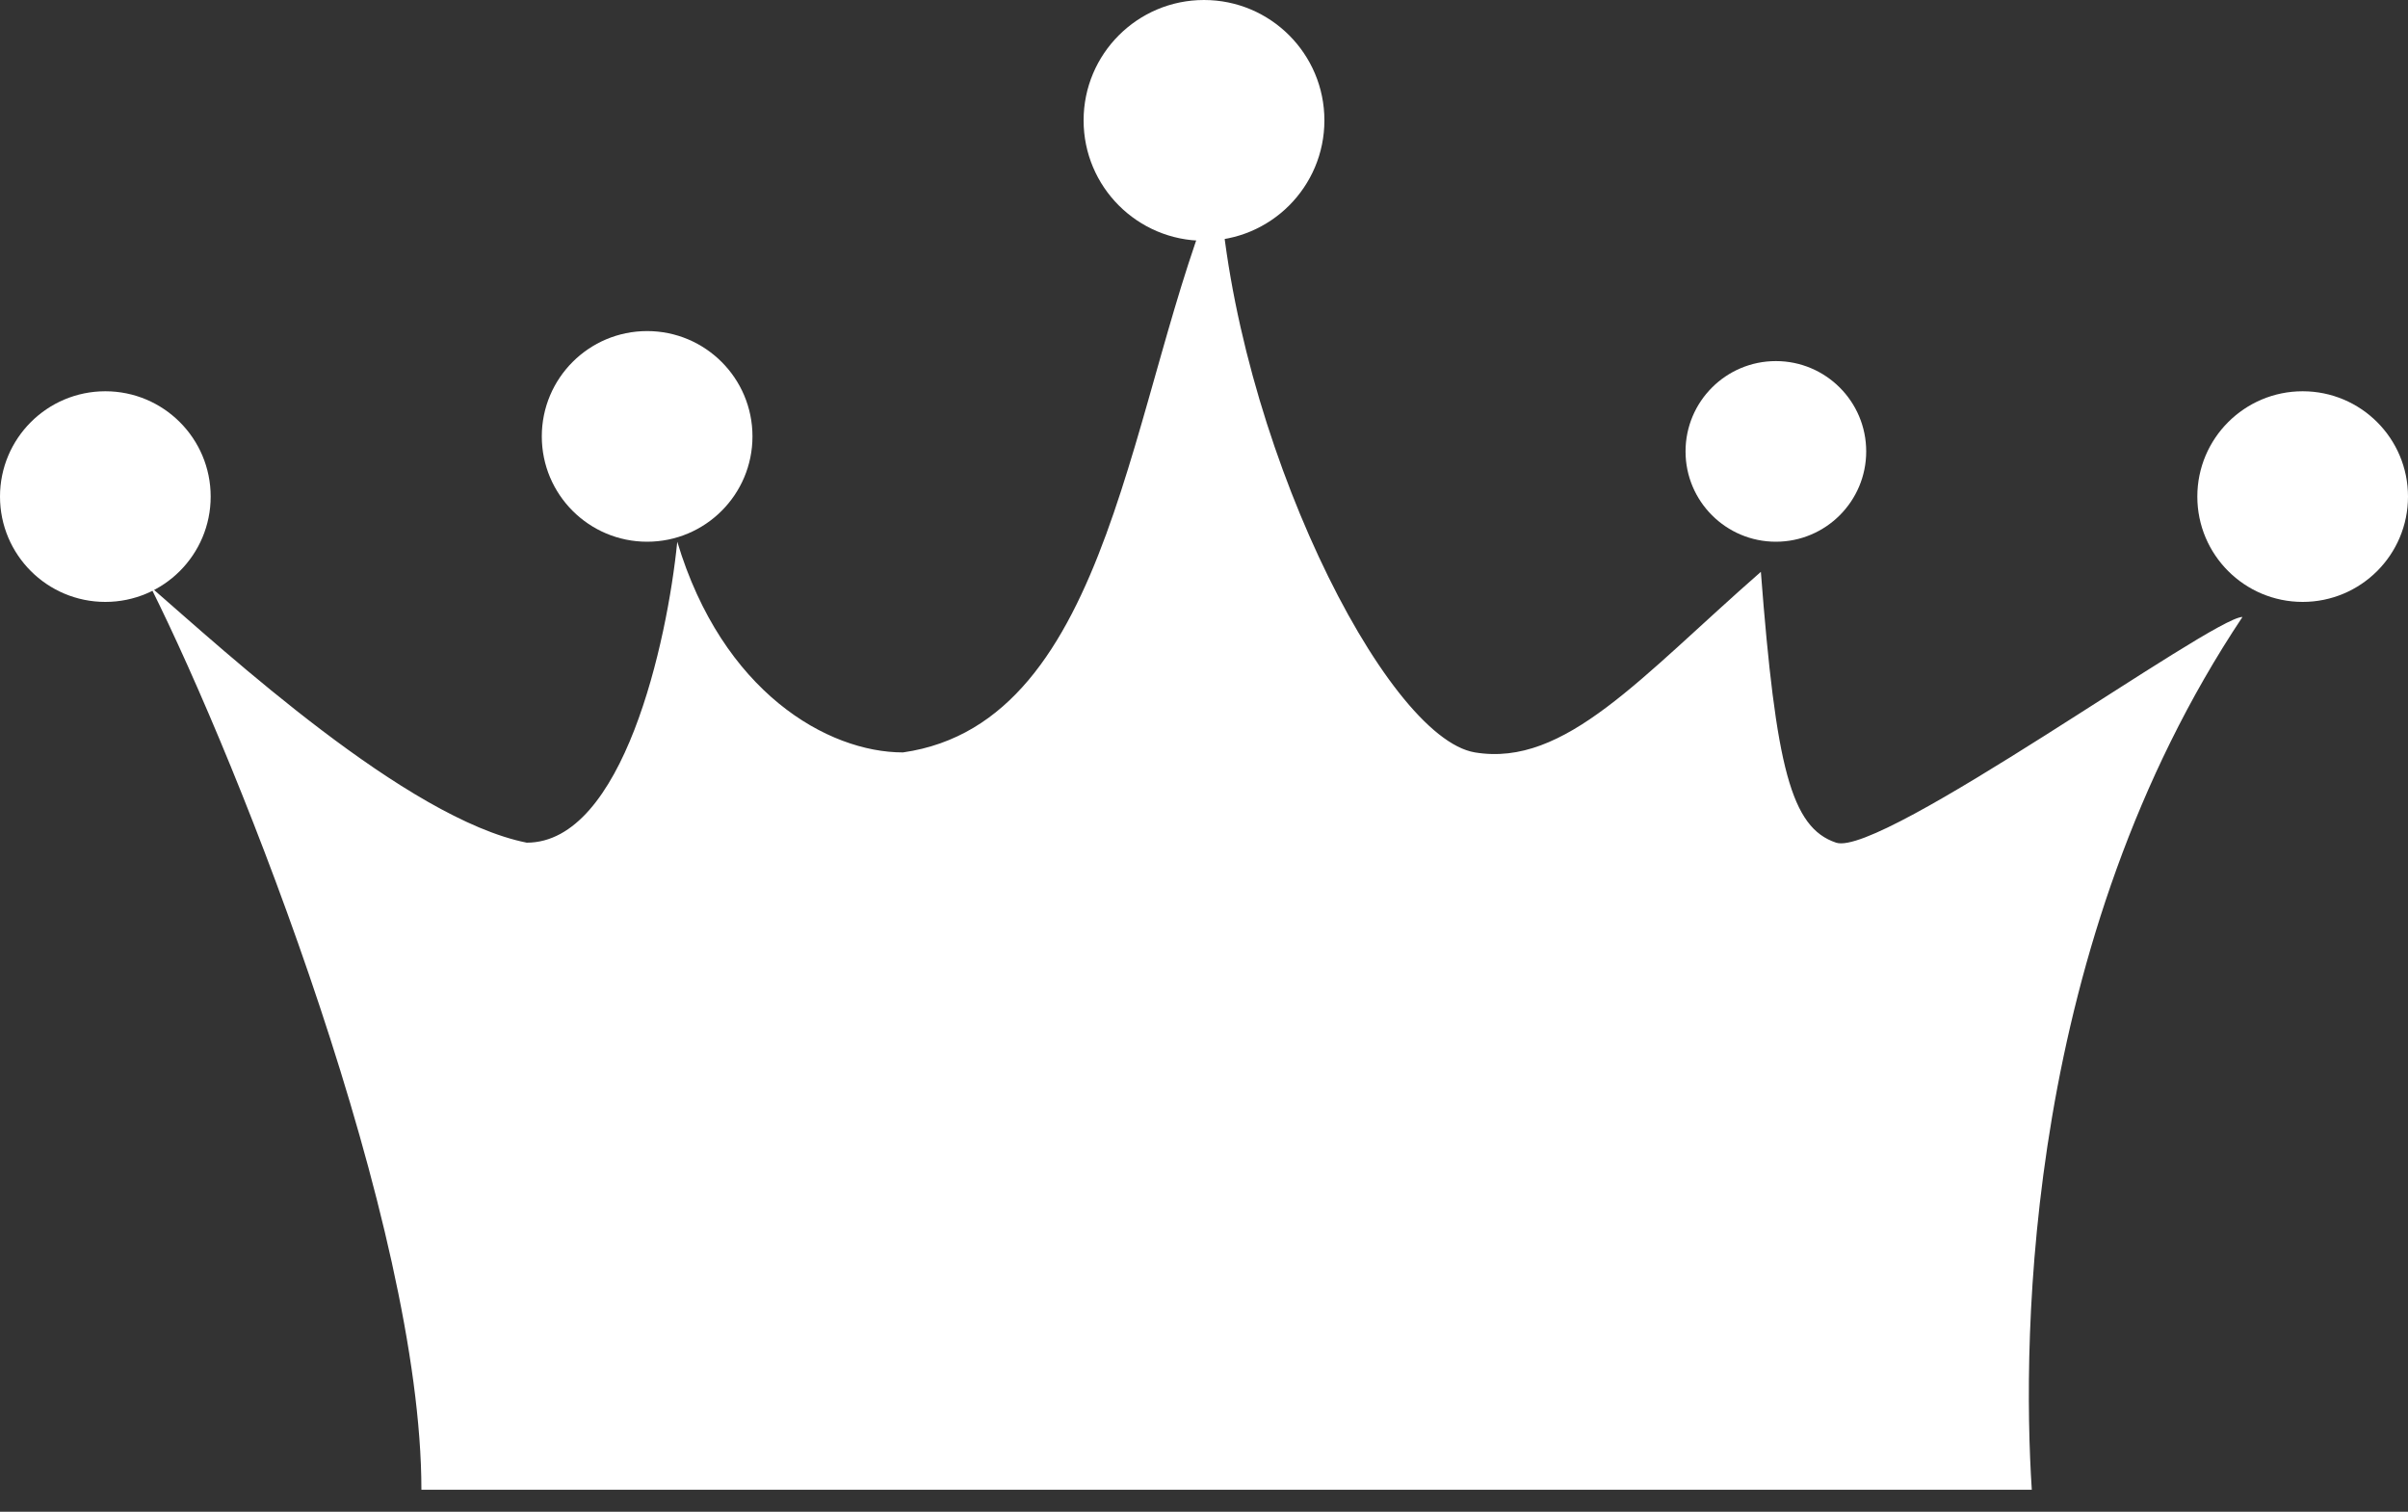 <svg width="43" height="27" viewBox="0 0 43 27" fill="none" xmlns="http://www.w3.org/2000/svg">
<rect x="0" y="0" width="43" height="27" fill="#333333" stroke="none"/>
<path d="M7.525 26.606C7.525 21.876 4.3 13.706 2.688 10.481C4.031 11.646 7.256 14.62 9.406 15.05C11.127 15.05 11.915 11.467 12.094 9.675C12.9 12.363 14.781 13.438 16.125 13.438C19.888 12.9 20.157 6.987 21.769 3.225C22.038 7.794 24.725 13.169 26.338 13.438C27.95 13.706 29.294 12.094 31.444 10.213C31.713 13.706 31.982 14.781 32.788 15.05C33.594 15.319 39.507 11.019 40.044 11.019C36.174 16.824 36.102 23.829 36.282 26.606H7.525Z" fill="white"/>
<circle cx="21.5" cy="2.15" r="2.15" fill="white"/>
<circle cx="31.712" cy="8.062" r="1.613" fill="white"/>
<circle cx="41.119" cy="8.869" r="1.881" fill="white"/>
<circle cx="11.556" cy="7.794" r="1.881" fill="white"/>
<circle cx="1.881" cy="8.869" r="1.881" fill="white"/>
</svg>
